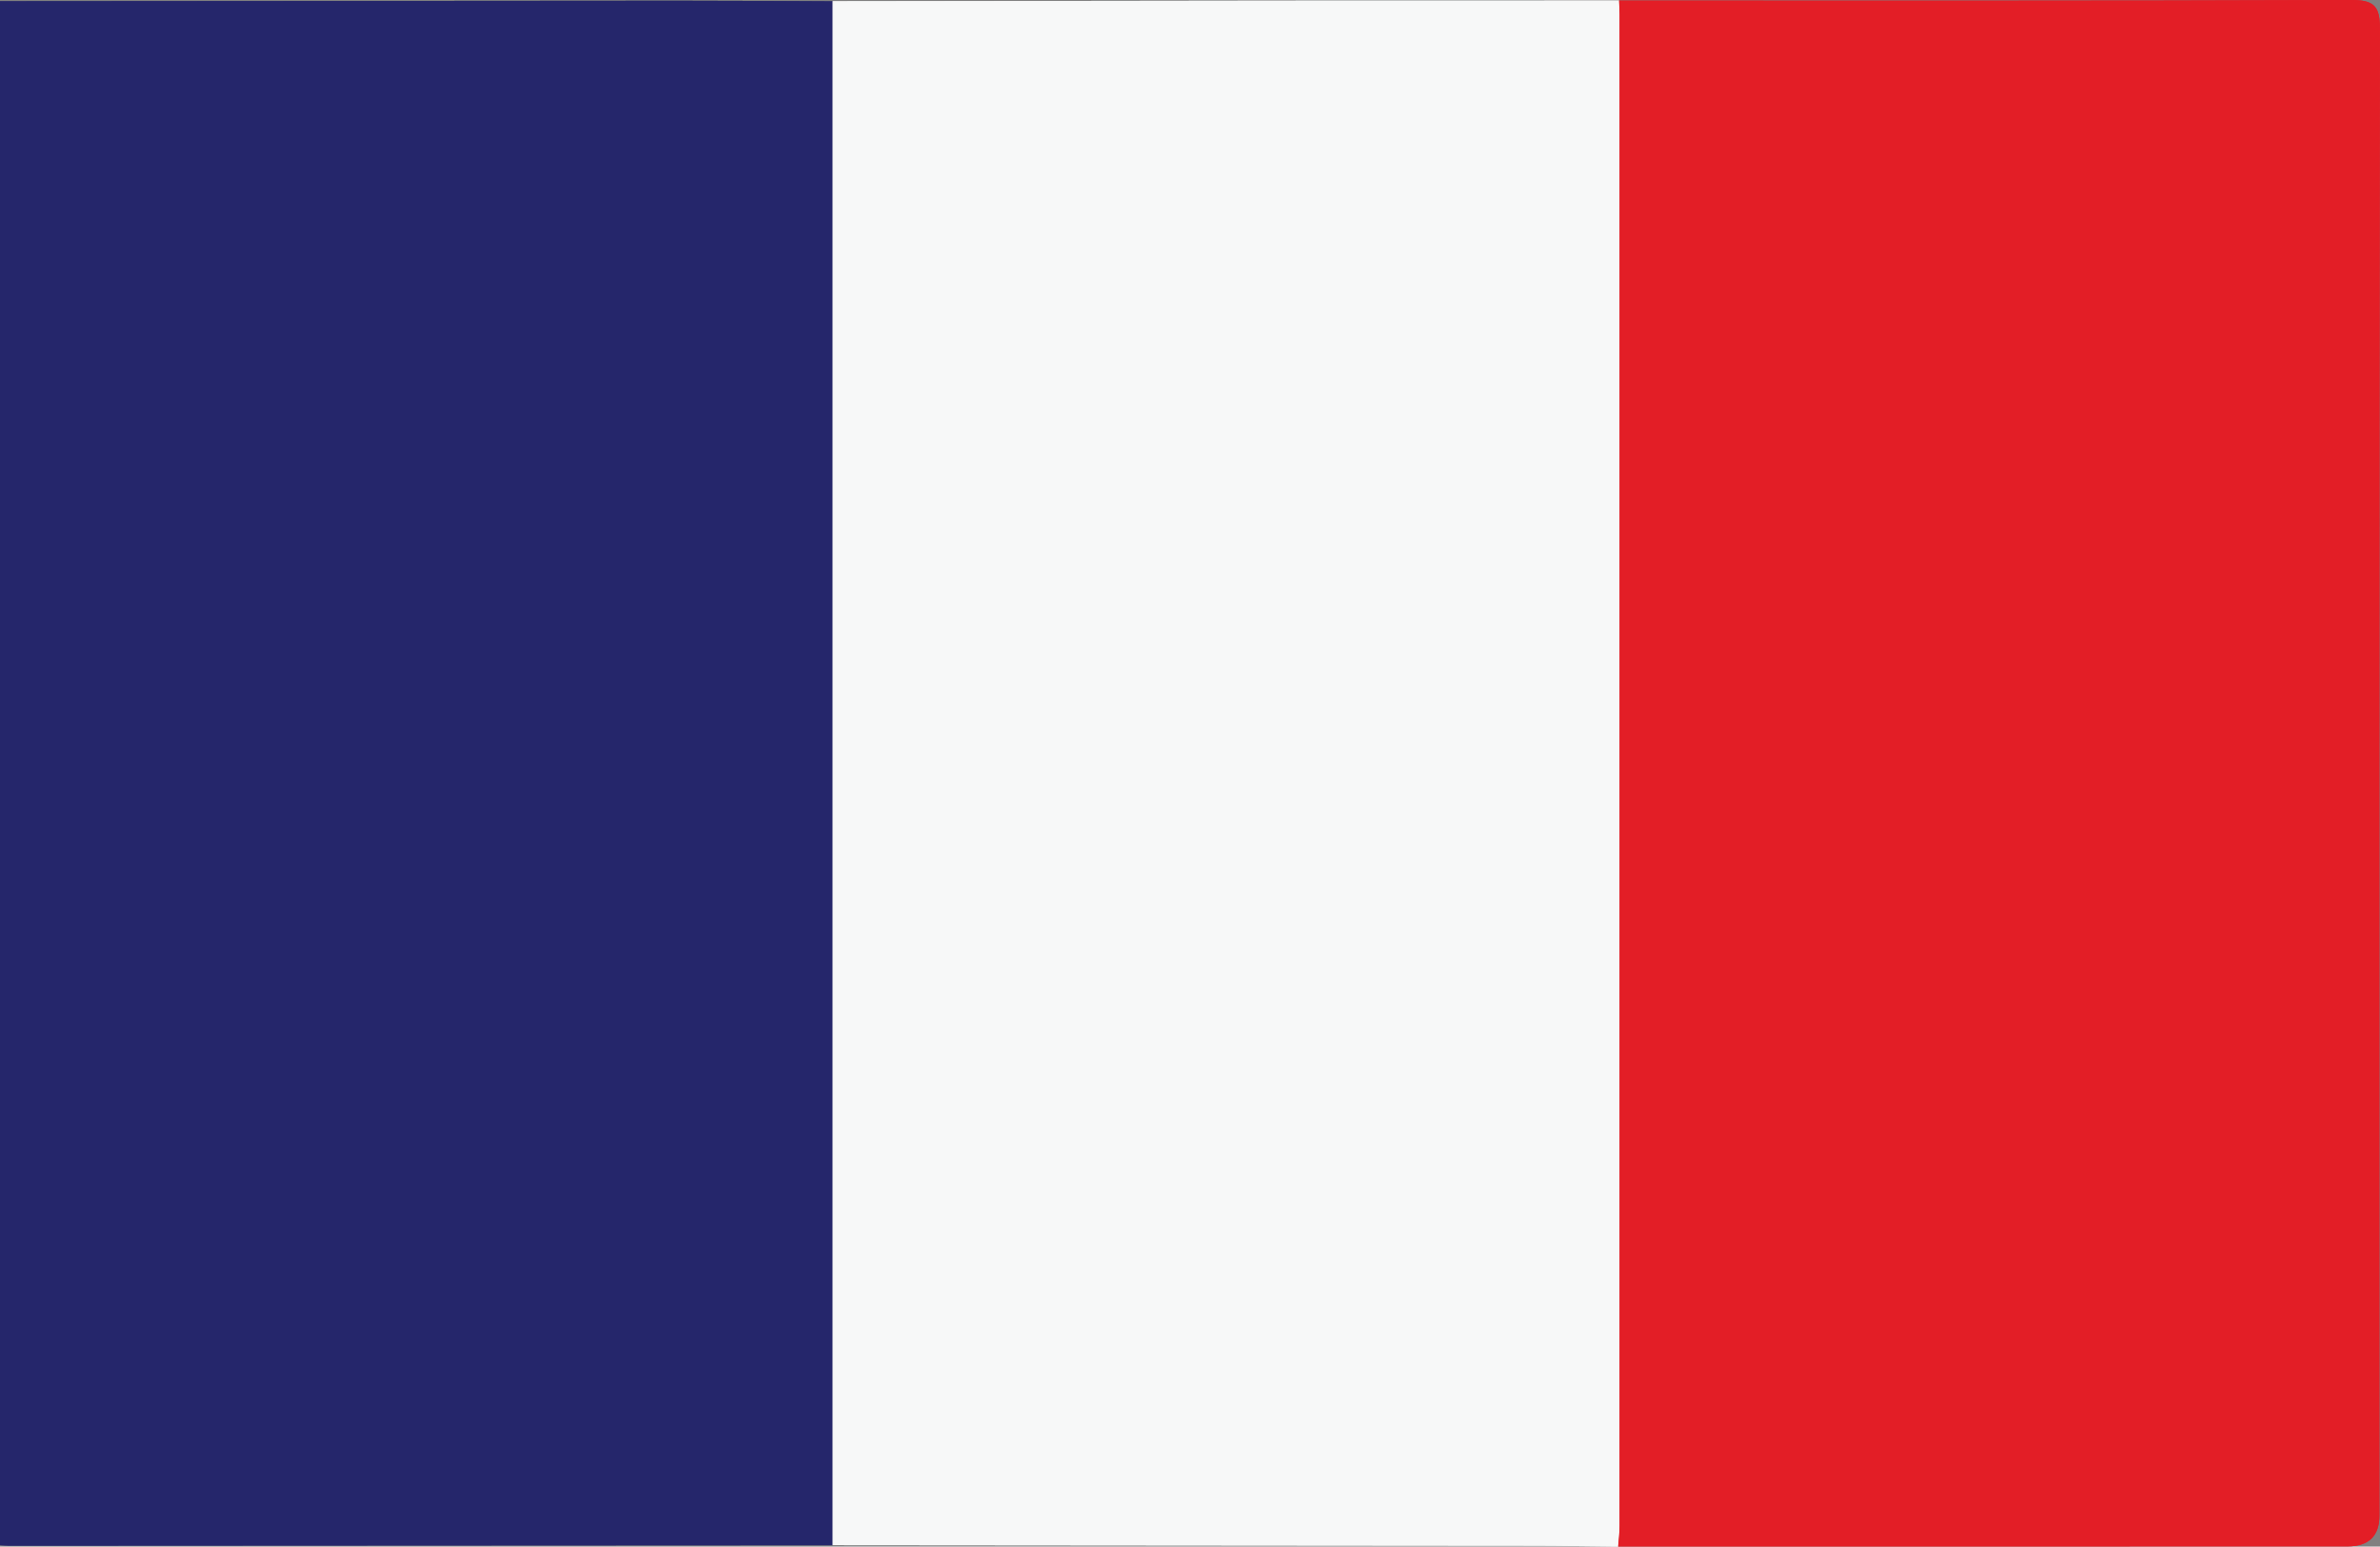 <svg xmlns="http://www.w3.org/2000/svg" viewBox="0 0 284.33 184.76" id="france">
  <rect x="0" y="0" width="284.33" height="184.76" fill="#808080" stroke="none"/>
  <path fill="#25266b" d="M0,.15c26.98-.02,53.96-.05,80.94-.06,6.18,0,12.35,.04,18.53,.07,0,61.48,0,122.96,0,184.44-32.79,.02-65.59,.04-98.38,.05-.36,0-.73-.04-1.09-.05C0,123.11,0,61.63,0,.15Z"></path>
  <path fill="#f7f8f8" d="M99.47,184.59c0-61.48,0-122.96,0-184.44,17.97-.02,35.95-.05,53.92-.07,13.35-.01,26.69,0,40.04-.01,.02,.54,.06,1.09,.06,1.63,0,60.21,0,120.41,0,180.62,0,.81-.11,1.62-.17,2.44-3.44-.03-6.89-.1-10.33-.1-27.84-.03-55.67-.05-83.51-.07Z"></path>
  <path fill="#e31e26" d="M193.31,184.76c.06-.81,.17-1.62,.17-2.44,0-60.21,0-120.41,0-180.62,0-.54-.04-1.09-.06-1.63,29.15,0,58.29,.04,87.44-.07,2.78-.01,3.47,.74,3.46,3.48-.08,59.18-.06,118.37-.06,177.55q0,3.7-3.79,3.71c-29.06,0-58.11,0-87.17,.01Z"></path>
  <path fill="#25266b" d="M0,.15c26.98-.02,53.96-.05,80.94-.06,6.18,0,12.35,.04,18.53,.07,0,61.48,0,122.96,0,184.44-32.79,.02-65.59,.04-98.38,.05-.36,0-.73-.04-1.09-.05C0,123.11,0,61.63,0,.15Z"></path>
  <path fill="#f7f8f8" d="M99.47,184.59c0-61.48,0-122.96,0-184.44,17.97-.02,35.95-.05,53.92-.07,13.35-.01,26.69,0,40.04-.01,.02,.54,.06,1.09,.06,1.63,0,60.21,0,120.41,0,180.62,0,.81-.11,1.62-.17,2.44-3.44-.03-6.89-.1-10.33-.1-27.84-.03-55.67-.05-83.51-.07Z"></path>
  <path fill="#e31e26" d="M193.31,184.76c.06-.81,.17-1.62,.17-2.44,0-60.21,0-120.41,0-180.62,0-.54-.04-1.09-.06-1.63,29.15,0,58.29,.04,87.44-.07,2.78-.01,3.47,.74,3.46,3.48-.08,59.18-.06,118.37-.06,177.55q0,3.7-3.79,3.71c-29.06,0-58.11,0-87.17,.01Z"></path>
</svg>
